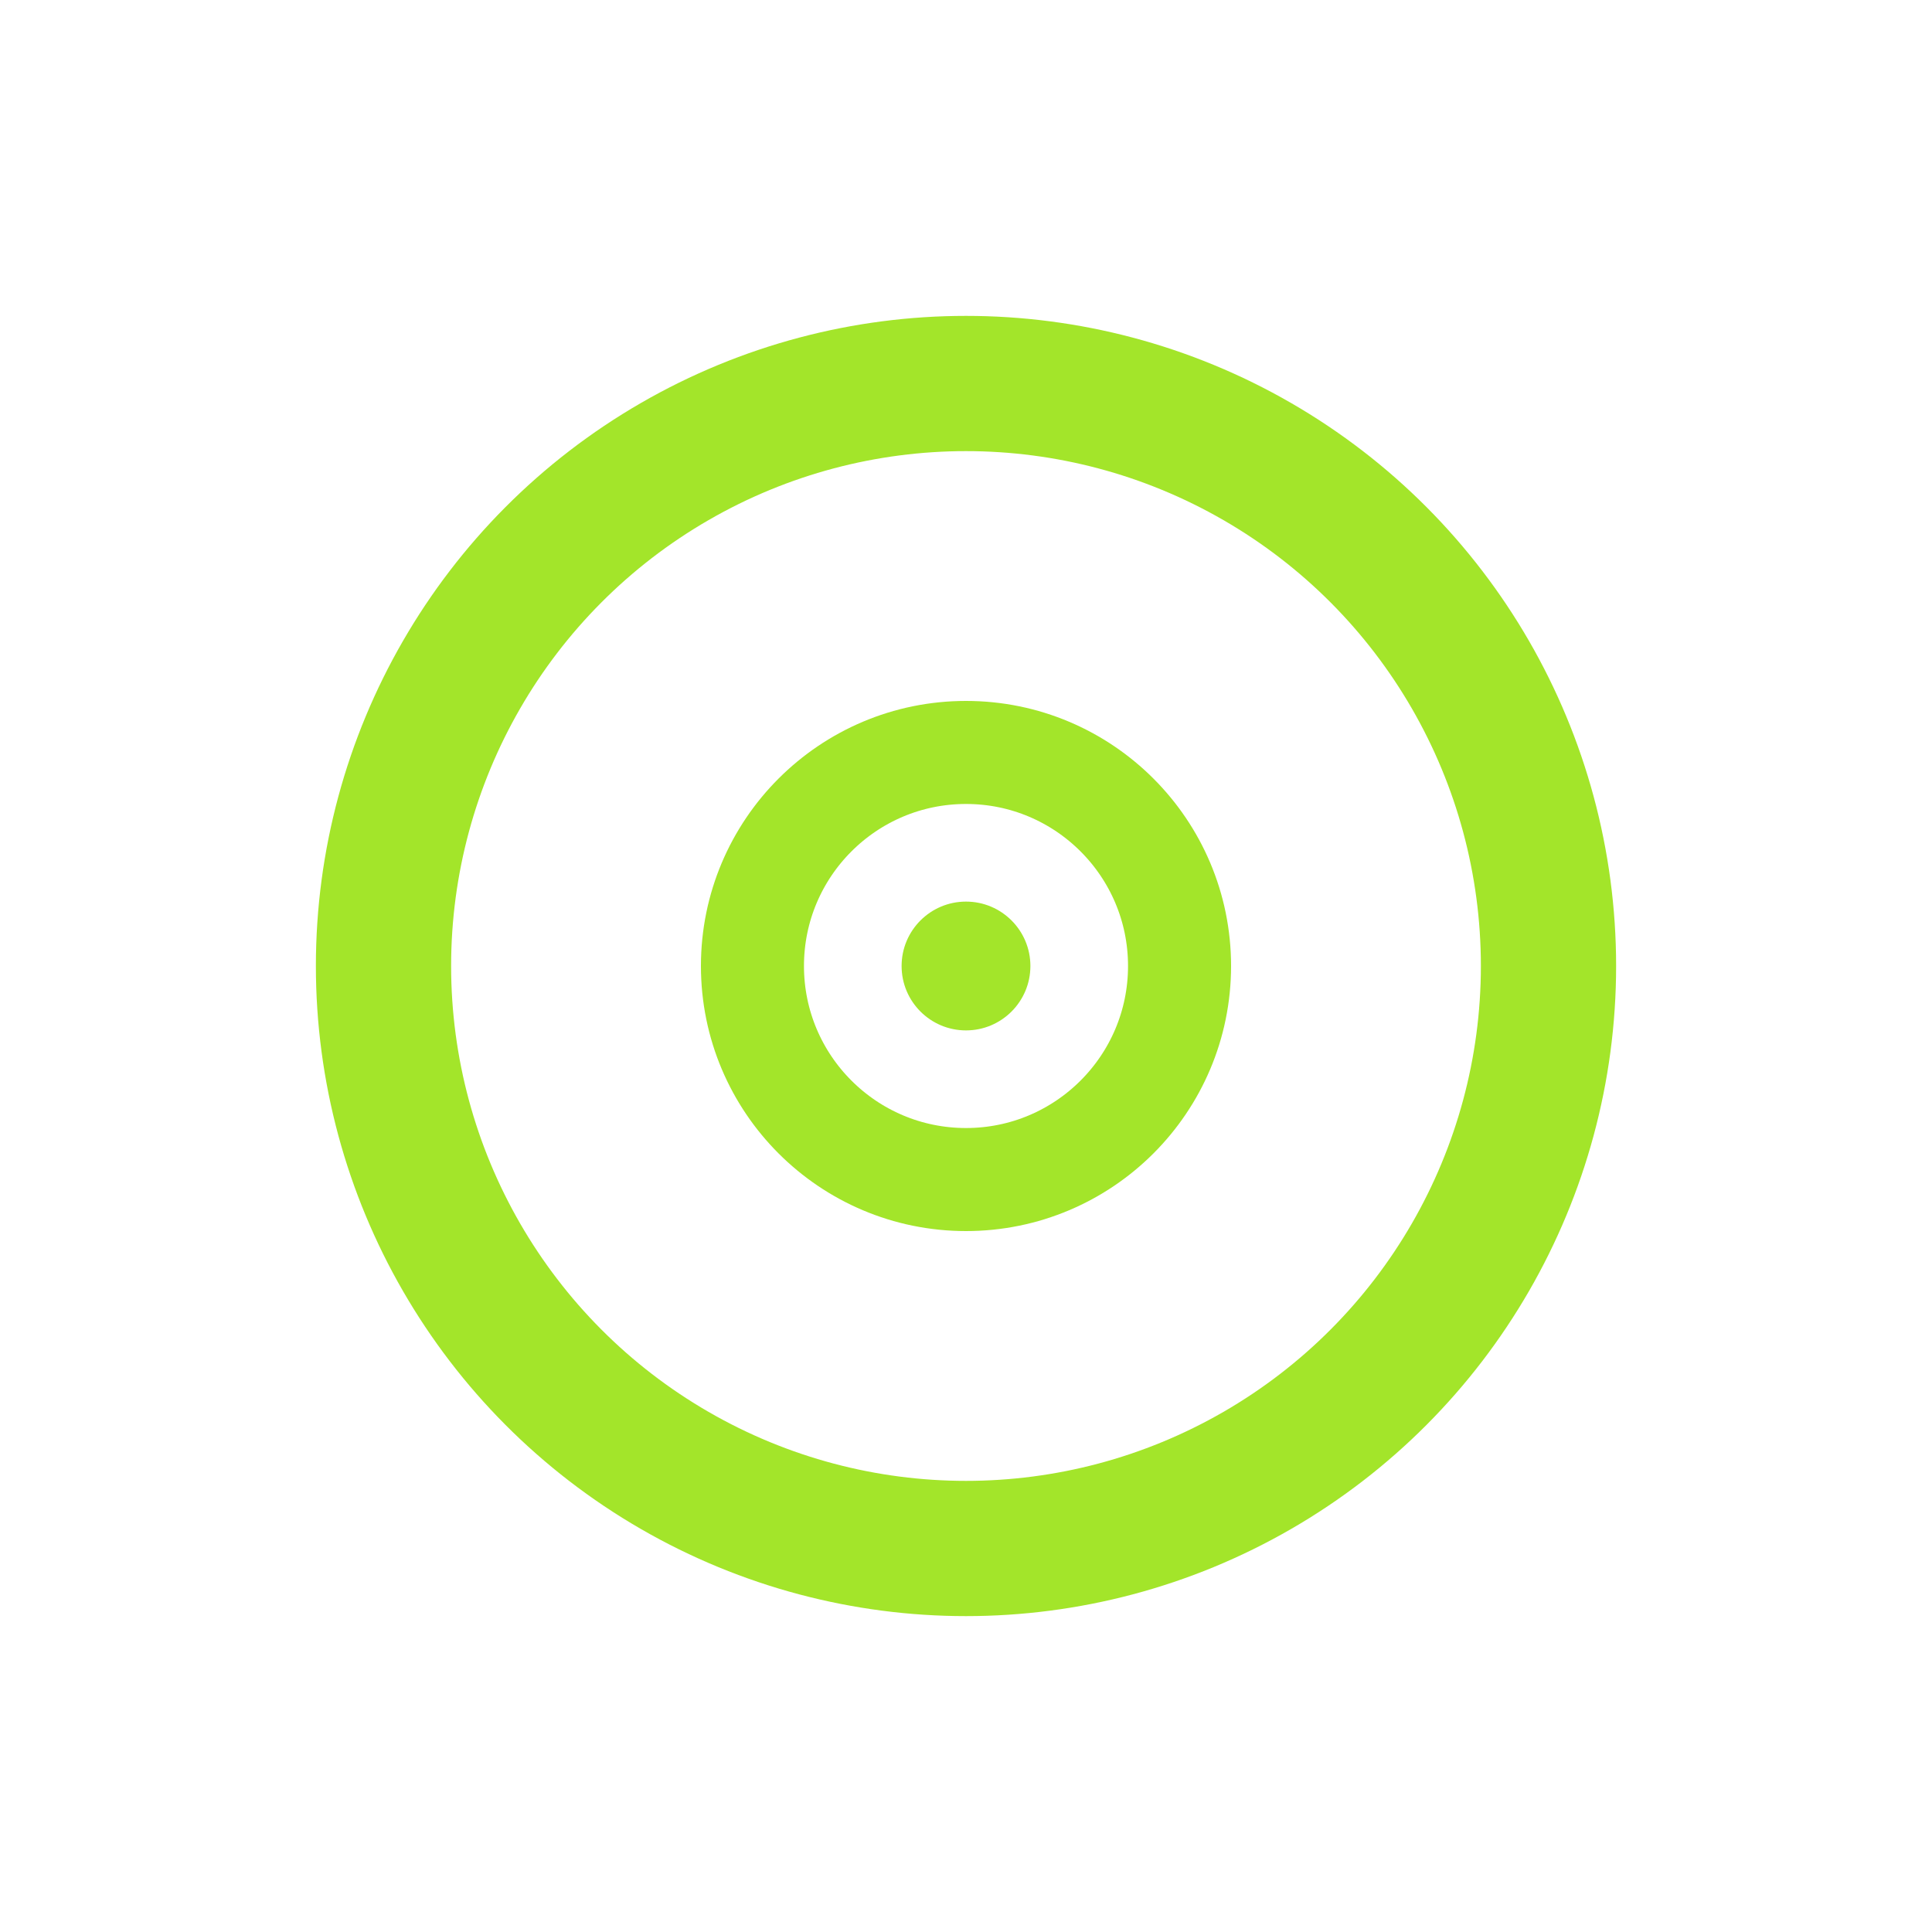 <?xml version="1.0" encoding="UTF-8"?>
<svg xmlns="http://www.w3.org/2000/svg" xmlns:xlink="http://www.w3.org/1999/xlink" viewBox="0 0 300 300">
  <defs>
    <style>
      .cls-1 {
        fill: none;
        stroke: #a3e52a;
        stroke-linecap: round;
        stroke-linejoin: round;
      }
      .cls-2 {
        fill: #a3e52a;
      }
      .lime-path {
        fill: lightgray;
        stroke: limegreen;
        stroke-width: 2;
      }
    </style>
  </defs>

  <!-- Lime Green Path (Scaled to Act as Base) -->
  <g transform="translate(50, 50) scale(5)">
    <path
      class="lime-path"
      d="M63.377,47.302c-0.181-0.1-0.392-0.115-0.583-0.057l-0.029-0.184l0.453-0.246c0.221-0.12,0.366-0.343,0.389-0.593..."
    />
  </g>

  <!-- Animated Circles (Centered in the Base) -->
  <g transform="translate(150, 150)">
    <!-- Outer Circle -->
    <circle class="cls-1" cx="0" cy="0" r="90.45" stroke-width="21"/>
    <!-- Inner Circle with Animation -->
    <g>
      <circle class="cls-1" stroke-width="16" r="33.16">
        <animateTransform
          attributeName="transform"
          type="scale"
          values="1; 1.2; 1; 1.2; 1"
          keyTimes="0; 0.1; 0.2; 0.3; 1"
          dur="4s"
          repeatCount="indefinite"
          additive="replace"
        />
      </circle>
      <circle class="cls-2" cx="0" cy="0" r="10">
        <animate attributeName="cx" values="0;5;0" keyTimes="0;0.5;1" dur="2s" repeatCount="indefinite"/>
      </circle>
    </g>
  </g>
</svg>
